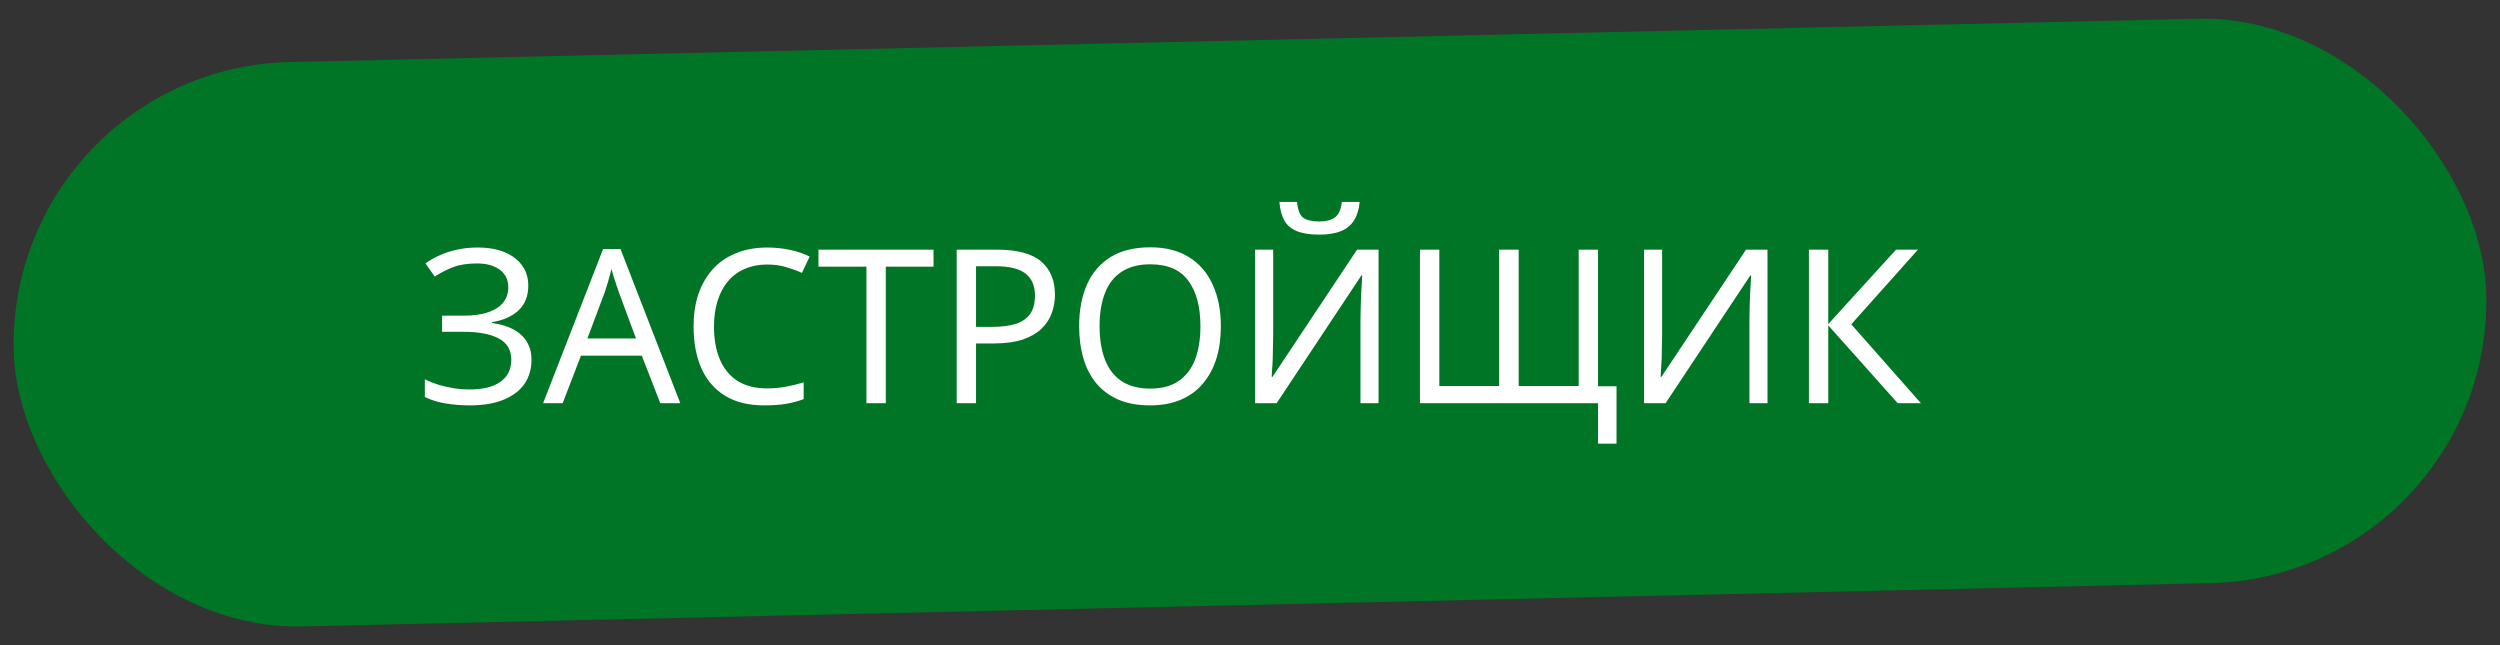 <svg width="186" height="48" viewBox="0 0 186 48" fill="none" xmlns="http://www.w3.org/2000/svg">
<rect x="0" y="0" width="186" height="48" fill="#333333" stroke="none"/>
<rect x="0.547" y="5.093" width="184" height="42" rx="21" transform="rotate(-1.3 0.547 5.093)" fill="#007525"/>
<path d="M39.304 21.248C39.304 22.027 39.059 22.645 38.568 23.104C38.077 23.552 37.421 23.84 36.6 23.968V24.032C37.56 24.16 38.291 24.459 38.792 24.928C39.293 25.397 39.544 26.011 39.544 26.768C39.544 27.44 39.373 28.032 39.032 28.544C38.691 29.045 38.179 29.44 37.496 29.728C36.813 30.016 35.96 30.16 34.936 30.16C34.317 30.16 33.725 30.112 33.16 30.016C32.605 29.931 32.088 29.771 31.608 29.536V28.224C31.939 28.384 32.291 28.523 32.664 28.64C33.048 28.747 33.432 28.832 33.816 28.896C34.2 28.949 34.568 28.976 34.92 28.976C35.944 28.976 36.717 28.784 37.24 28.4C37.773 28.016 38.04 27.472 38.04 26.768C38.04 26.043 37.731 25.515 37.112 25.184C36.493 24.853 35.629 24.688 34.52 24.688H32.888V23.488H34.44C35.197 23.488 35.821 23.403 36.312 23.232C36.813 23.061 37.187 22.821 37.432 22.512C37.688 22.192 37.816 21.819 37.816 21.392C37.816 20.816 37.603 20.373 37.176 20.064C36.749 19.755 36.195 19.6 35.512 19.6C34.797 19.6 34.2 19.691 33.72 19.872C33.251 20.053 32.792 20.288 32.344 20.576L31.656 19.6C31.955 19.376 32.296 19.179 32.68 19.008C33.075 18.827 33.512 18.683 33.992 18.576C34.472 18.469 34.984 18.416 35.528 18.416C36.349 18.416 37.037 18.539 37.592 18.784C38.157 19.029 38.584 19.365 38.872 19.792C39.16 20.208 39.304 20.693 39.304 21.248ZM49.126 30L47.75 26.464H43.222L41.862 30H40.406L44.87 18.528H46.166L50.614 30H49.126ZM46.038 21.728C46.006 21.643 45.953 21.488 45.878 21.264C45.804 21.04 45.729 20.811 45.654 20.576C45.59 20.331 45.537 20.144 45.494 20.016C45.441 20.229 45.382 20.448 45.318 20.672C45.265 20.885 45.206 21.083 45.142 21.264C45.089 21.445 45.041 21.6 44.998 21.728L43.702 25.184H47.318L46.038 21.728ZM57.073 19.68C56.465 19.68 55.916 19.787 55.425 20C54.934 20.203 54.518 20.507 54.177 20.912C53.836 21.307 53.574 21.792 53.393 22.368C53.212 22.933 53.121 23.573 53.121 24.288C53.121 25.227 53.265 26.043 53.553 26.736C53.852 27.429 54.289 27.963 54.865 28.336C55.452 28.709 56.182 28.896 57.057 28.896C57.558 28.896 58.033 28.853 58.481 28.768C58.929 28.683 59.366 28.576 59.793 28.448V29.696C59.366 29.856 58.924 29.973 58.465 30.048C58.017 30.123 57.478 30.16 56.849 30.16C55.686 30.16 54.716 29.92 53.937 29.44C53.158 28.96 52.572 28.277 52.177 27.392C51.793 26.507 51.601 25.467 51.601 24.272C51.601 23.408 51.718 22.619 51.953 21.904C52.198 21.189 52.55 20.571 53.009 20.048C53.478 19.525 54.054 19.125 54.737 18.848C55.42 18.56 56.204 18.416 57.089 18.416C57.676 18.416 58.241 18.475 58.785 18.592C59.329 18.709 59.814 18.875 60.241 19.088L59.665 20.304C59.313 20.144 58.918 20 58.481 19.872C58.054 19.744 57.585 19.68 57.073 19.68ZM65.902 30H64.462V19.84H60.894V18.576H69.454V19.84H65.902V30ZM74.201 18.576C75.694 18.576 76.782 18.869 77.465 19.456C78.148 20.043 78.489 20.869 78.489 21.936C78.489 22.405 78.409 22.859 78.249 23.296C78.1 23.723 77.849 24.107 77.497 24.448C77.145 24.789 76.676 25.061 76.089 25.264C75.502 25.456 74.782 25.552 73.929 25.552H72.617V30H71.177V18.576H74.201ZM74.073 19.808H72.617V24.32H73.769C74.494 24.32 75.097 24.245 75.577 24.096C76.057 23.936 76.414 23.685 76.649 23.344C76.884 23.003 77.001 22.555 77.001 22C77.001 21.264 76.766 20.715 76.297 20.352C75.828 19.989 75.086 19.808 74.073 19.808ZM90.832 24.272C90.832 25.157 90.721 25.963 90.496 26.688C90.272 27.403 89.936 28.021 89.489 28.544C89.051 29.067 88.502 29.467 87.841 29.744C87.19 30.021 86.433 30.16 85.569 30.16C84.672 30.16 83.894 30.021 83.233 29.744C82.571 29.456 82.022 29.056 81.585 28.544C81.147 28.021 80.822 27.397 80.609 26.672C80.395 25.947 80.288 25.141 80.288 24.256C80.288 23.083 80.481 22.059 80.865 21.184C81.249 20.309 81.83 19.627 82.609 19.136C83.398 18.645 84.39 18.4 85.585 18.4C86.726 18.4 87.686 18.645 88.465 19.136C89.243 19.616 89.83 20.299 90.225 21.184C90.63 22.059 90.832 23.088 90.832 24.272ZM81.808 24.272C81.808 25.232 81.942 26.059 82.209 26.752C82.475 27.445 82.886 27.979 83.441 28.352C84.006 28.725 84.715 28.912 85.569 28.912C86.433 28.912 87.136 28.725 87.68 28.352C88.235 27.979 88.646 27.445 88.912 26.752C89.179 26.059 89.312 25.232 89.312 24.272C89.312 22.832 89.014 21.707 88.416 20.896C87.819 20.075 86.875 19.664 85.585 19.664C84.721 19.664 84.006 19.851 83.441 20.224C82.886 20.587 82.475 21.115 82.209 21.808C81.942 22.491 81.808 23.312 81.808 24.272ZM101.157 15.024C101.114 15.557 100.981 16.005 100.757 16.368C100.543 16.731 100.223 17.003 99.796 17.184C99.37 17.365 98.815 17.456 98.132 17.456C97.439 17.456 96.879 17.365 96.453 17.184C96.037 17.003 95.733 16.736 95.54 16.384C95.349 16.021 95.231 15.568 95.189 15.024H96.501C96.554 15.6 96.703 15.989 96.948 16.192C97.204 16.384 97.61 16.48 98.165 16.48C98.655 16.48 99.039 16.379 99.317 16.176C99.605 15.963 99.775 15.579 99.829 15.024H101.157ZM93.38 18.576H94.725V24.848C94.725 25.115 94.719 25.408 94.709 25.728C94.709 26.037 94.703 26.347 94.692 26.656C94.682 26.965 94.666 27.243 94.644 27.488C94.634 27.723 94.623 27.904 94.612 28.032H94.677L100.965 18.576H102.565V30H101.22V23.792C101.22 23.504 101.226 23.195 101.237 22.864C101.247 22.523 101.258 22.197 101.269 21.888C101.29 21.568 101.306 21.285 101.317 21.04C101.327 20.795 101.338 20.613 101.349 20.496H101.285L94.981 30H93.38V18.576ZM120.27 28.736V33.008H118.894V30H105.646V18.576H107.086V28.72H111.534V18.576H112.99V28.72H117.454V18.576H118.894V28.736H120.27ZM122.318 18.576H123.662V24.848C123.662 25.115 123.657 25.408 123.646 25.728C123.646 26.037 123.641 26.347 123.63 26.656C123.619 26.965 123.603 27.243 123.582 27.488C123.571 27.723 123.561 27.904 123.55 28.032H123.614L129.902 18.576H131.502V30H130.158V23.792C130.158 23.504 130.163 23.195 130.174 22.864C130.185 22.523 130.195 22.197 130.206 21.888C130.227 21.568 130.243 21.285 130.254 21.04C130.265 20.795 130.275 20.613 130.286 20.496H130.222L123.918 30H122.318V18.576ZM142.919 30H141.191L136.023 24.208V30H134.583V18.576H136.023V24.112L141.063 18.576H142.695L137.735 24.128L142.919 30Z" fill="white"/>
</svg>
